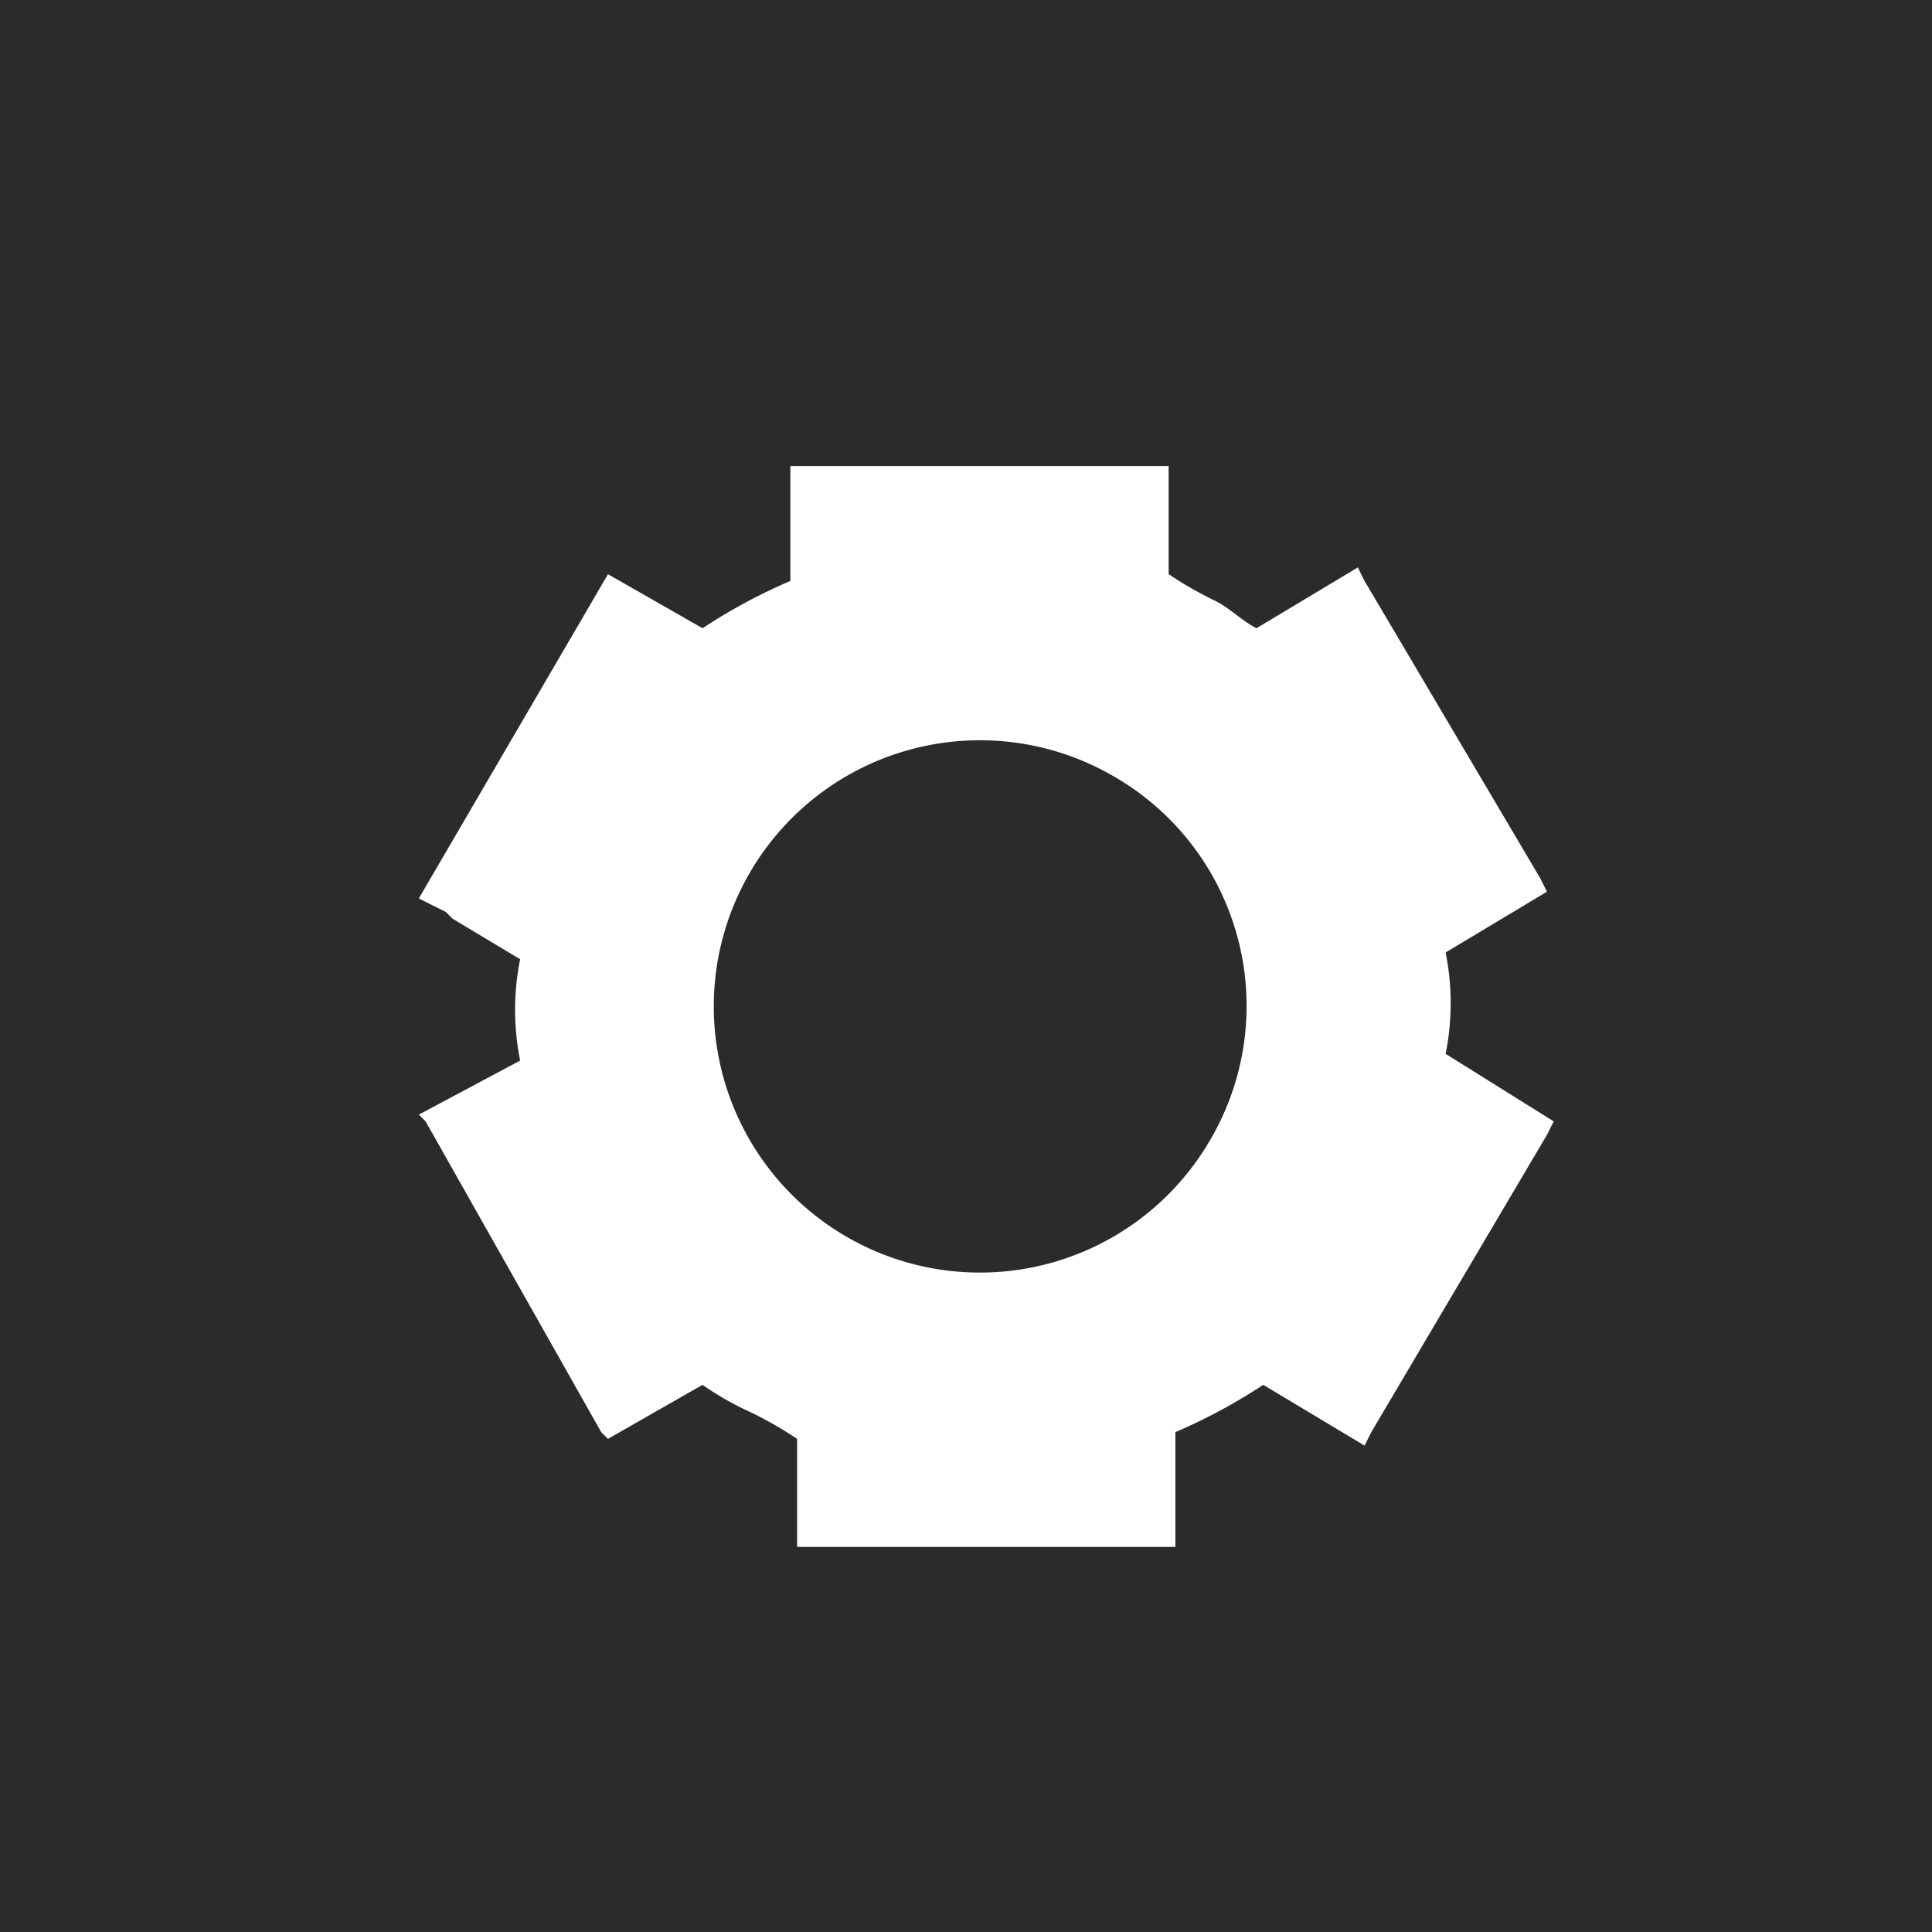 <svg id="Calque_1" data-name="Calque 1" xmlns="http://www.w3.org/2000/svg" viewBox="0 0 28.6 28.6"><defs><style>.cls-1{fill:#2a2b2a;}.cls-2{fill:#fff;}</style></defs><title>cdl_1</title><rect class="cls-1" width="28.6" height="28.6"/><path class="cls-2" d="M21.4,15.6a3.79,3.79,0,0,0,0-1.5l1.5-.9-.1-.2L20.2,8.6l-.1-.2-1.5.9c-.2-.1-.4-.3-.6-.4a5.74,5.74,0,0,1-.7-.4V7.4h0V6.9H11.7V8.6a8.26,8.26,0,0,0-1.3.7L9,8.5,6.2,13.3l.4.2.1.1,1,.6a3.79,3.79,0,0,0,0,1.5l-1.5.8.1.1,2.6,4.6.1.1,1.4-.8a4.35,4.35,0,0,0,.7.4,5.74,5.74,0,0,1,.7.4v1.1h0v.5h5.6V21.2a8.26,8.26,0,0,0,1.3-.7l1.5.9.1-.2,2.6-4.4.1-.2Zm-3.5,1.3a3.94,3.94,0,1,1-1.4-5.4A3.92,3.92,0,0,1,17.9,16.9Z"/></svg>
